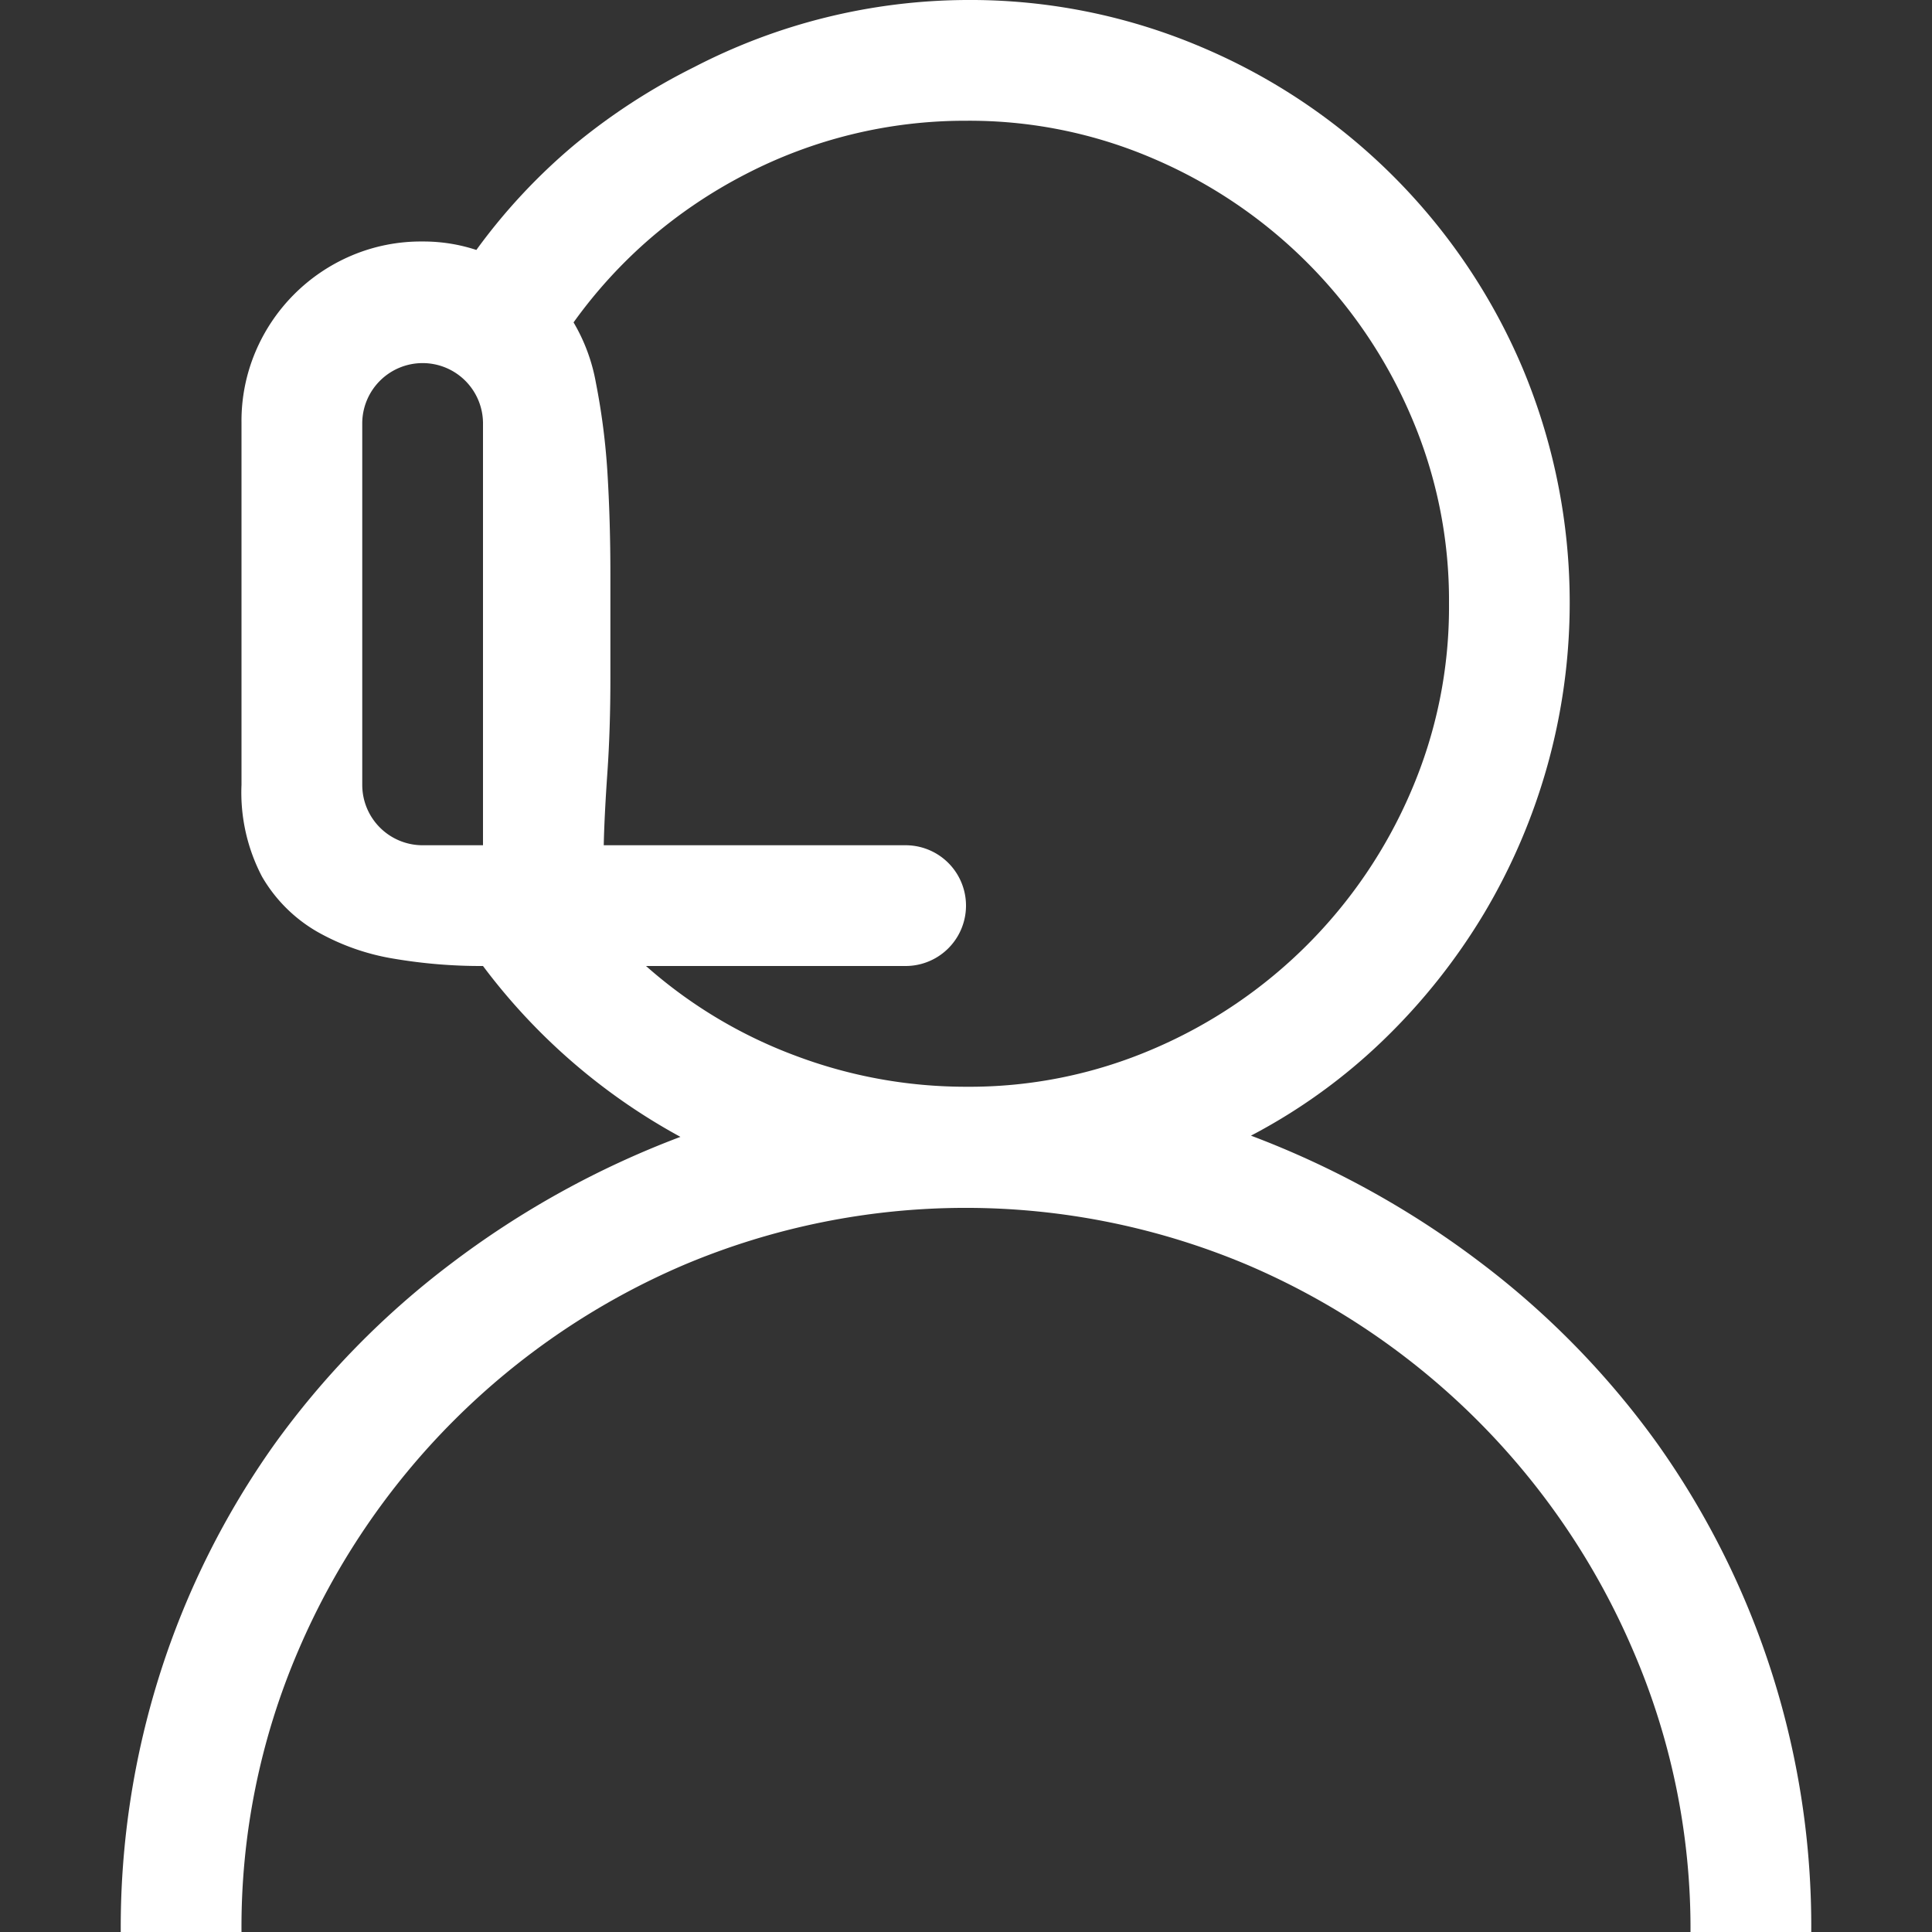 <svg id="Layer_1" data-name="Layer 1" xmlns="http://www.w3.org/2000/svg" viewBox="0 0 32 32"><rect x="0" y="0" width="32" height="32" fill="#333333" stroke="none"/><defs><style>.cls-1{fill:#fff;}</style></defs><title>iconContact</title><path class="cls-1" d="M20.72,18.81a15.08,15.08,0,0,1,3.8,2.1,14,14,0,0,1,2.93,3A13.8,13.8,0,0,1,30,32H28a11.6,11.6,0,0,0-.95-4.66,12.13,12.13,0,0,0-6.39-6.39,12,12,0,0,0-9.33,0,12.13,12.13,0,0,0-6.39,6.39A11.59,11.59,0,0,0,4,32H2a13.88,13.88,0,0,1,.66-4.31,13.74,13.74,0,0,1,1.88-3.76,14,14,0,0,1,2.93-3,15.07,15.07,0,0,1,3.8-2.1A10.14,10.14,0,0,1,8,16a8.59,8.59,0,0,1-1.47-.12,3.82,3.82,0,0,1-1.28-.45,2.5,2.5,0,0,1-.91-.91A3,3,0,0,1,4,13V7a2.94,2.94,0,0,1,.23-1.17A3,3,0,0,1,5.83,4.23,2.94,2.94,0,0,1,7,4a2.8,2.8,0,0,1,.89.14A9.76,9.76,0,0,1,9.5,2.41a10.35,10.35,0,0,1,2-1.3A9.9,9.9,0,0,1,16,0a9.78,9.78,0,0,1,3.9.78A10,10,0,0,1,25.22,6.1a10.05,10.05,0,0,1,.41,6.58,10.09,10.09,0,0,1-1.05,2.45,10.2,10.2,0,0,1-1.66,2.09A9.49,9.49,0,0,1,20.72,18.81ZM6,13a1,1,0,0,0,1,1H8V7a1,1,0,0,0-1.7-.7A1,1,0,0,0,6,7Zm4.7,3a7.87,7.87,0,0,0,2.46,1.48A8,8,0,0,0,16,18a7.7,7.7,0,0,0,3.11-.63,8.1,8.1,0,0,0,4.26-4.26A7.7,7.7,0,0,0,24,10a7.7,7.7,0,0,0-.63-3.11,8.1,8.1,0,0,0-4.26-4.26A7.7,7.7,0,0,0,16,2a7.9,7.9,0,0,0-3.66.89,8.13,8.13,0,0,0-1.56,1.05A8,8,0,0,0,9.5,5.34a3,3,0,0,1,.37,1,11.3,11.3,0,0,1,.19,1.47q.05.81.05,1.7t0,1.73q0,.84-.05,1.56T10,14h5a1,1,0,0,1,0,2Z"/></svg>